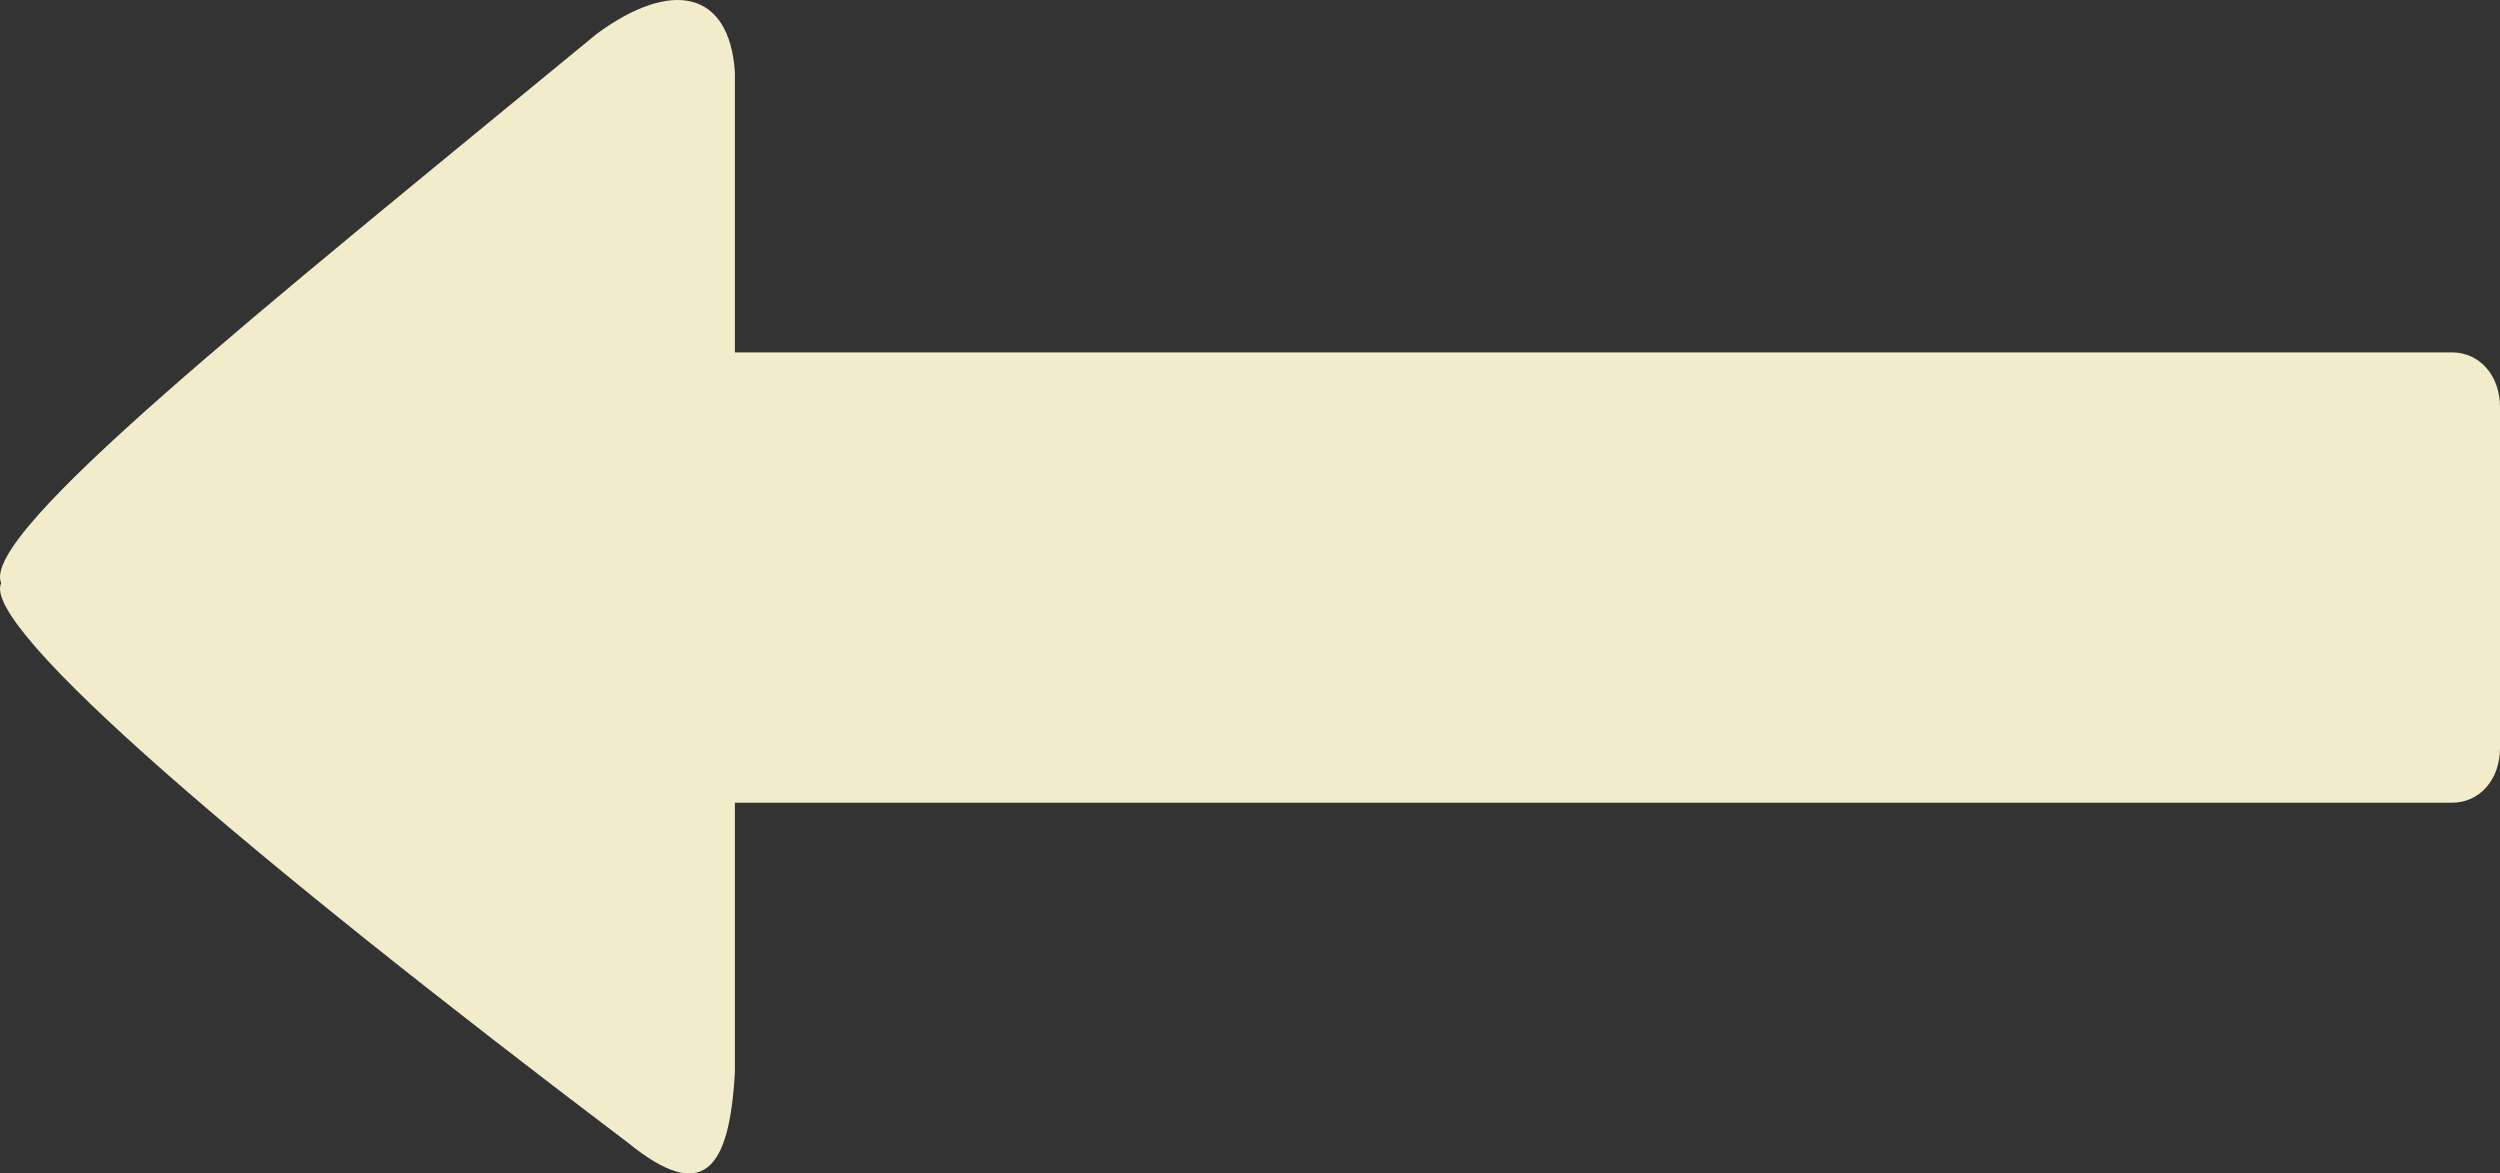 <svg width="49" height="23" viewBox="0 0 49 23" fill="none" xmlns="http://www.w3.org/2000/svg">
<rect x="0" y="0" width="49" height="23" fill="#333333" stroke="none"/>
<path fill-rule="evenodd" clip-rule="evenodd" d="M0.023 11.428C-0.394 10.46 5.024 6.155 11.694 0.665C13.153 -0.411 14.299 -0.196 14.404 1.419L14.404 6.907L48.062 6.907C48.583 6.907 49 7.338 49 7.984L49 14.657C49 15.302 48.583 15.733 48.062 15.733L14.404 15.733L14.404 21.007C14.299 22.944 13.779 23.59 12.319 22.406C4.921 16.81 -0.393 12.289 0.023 11.428Z" fill="#F2ECCB"/>
</svg>
